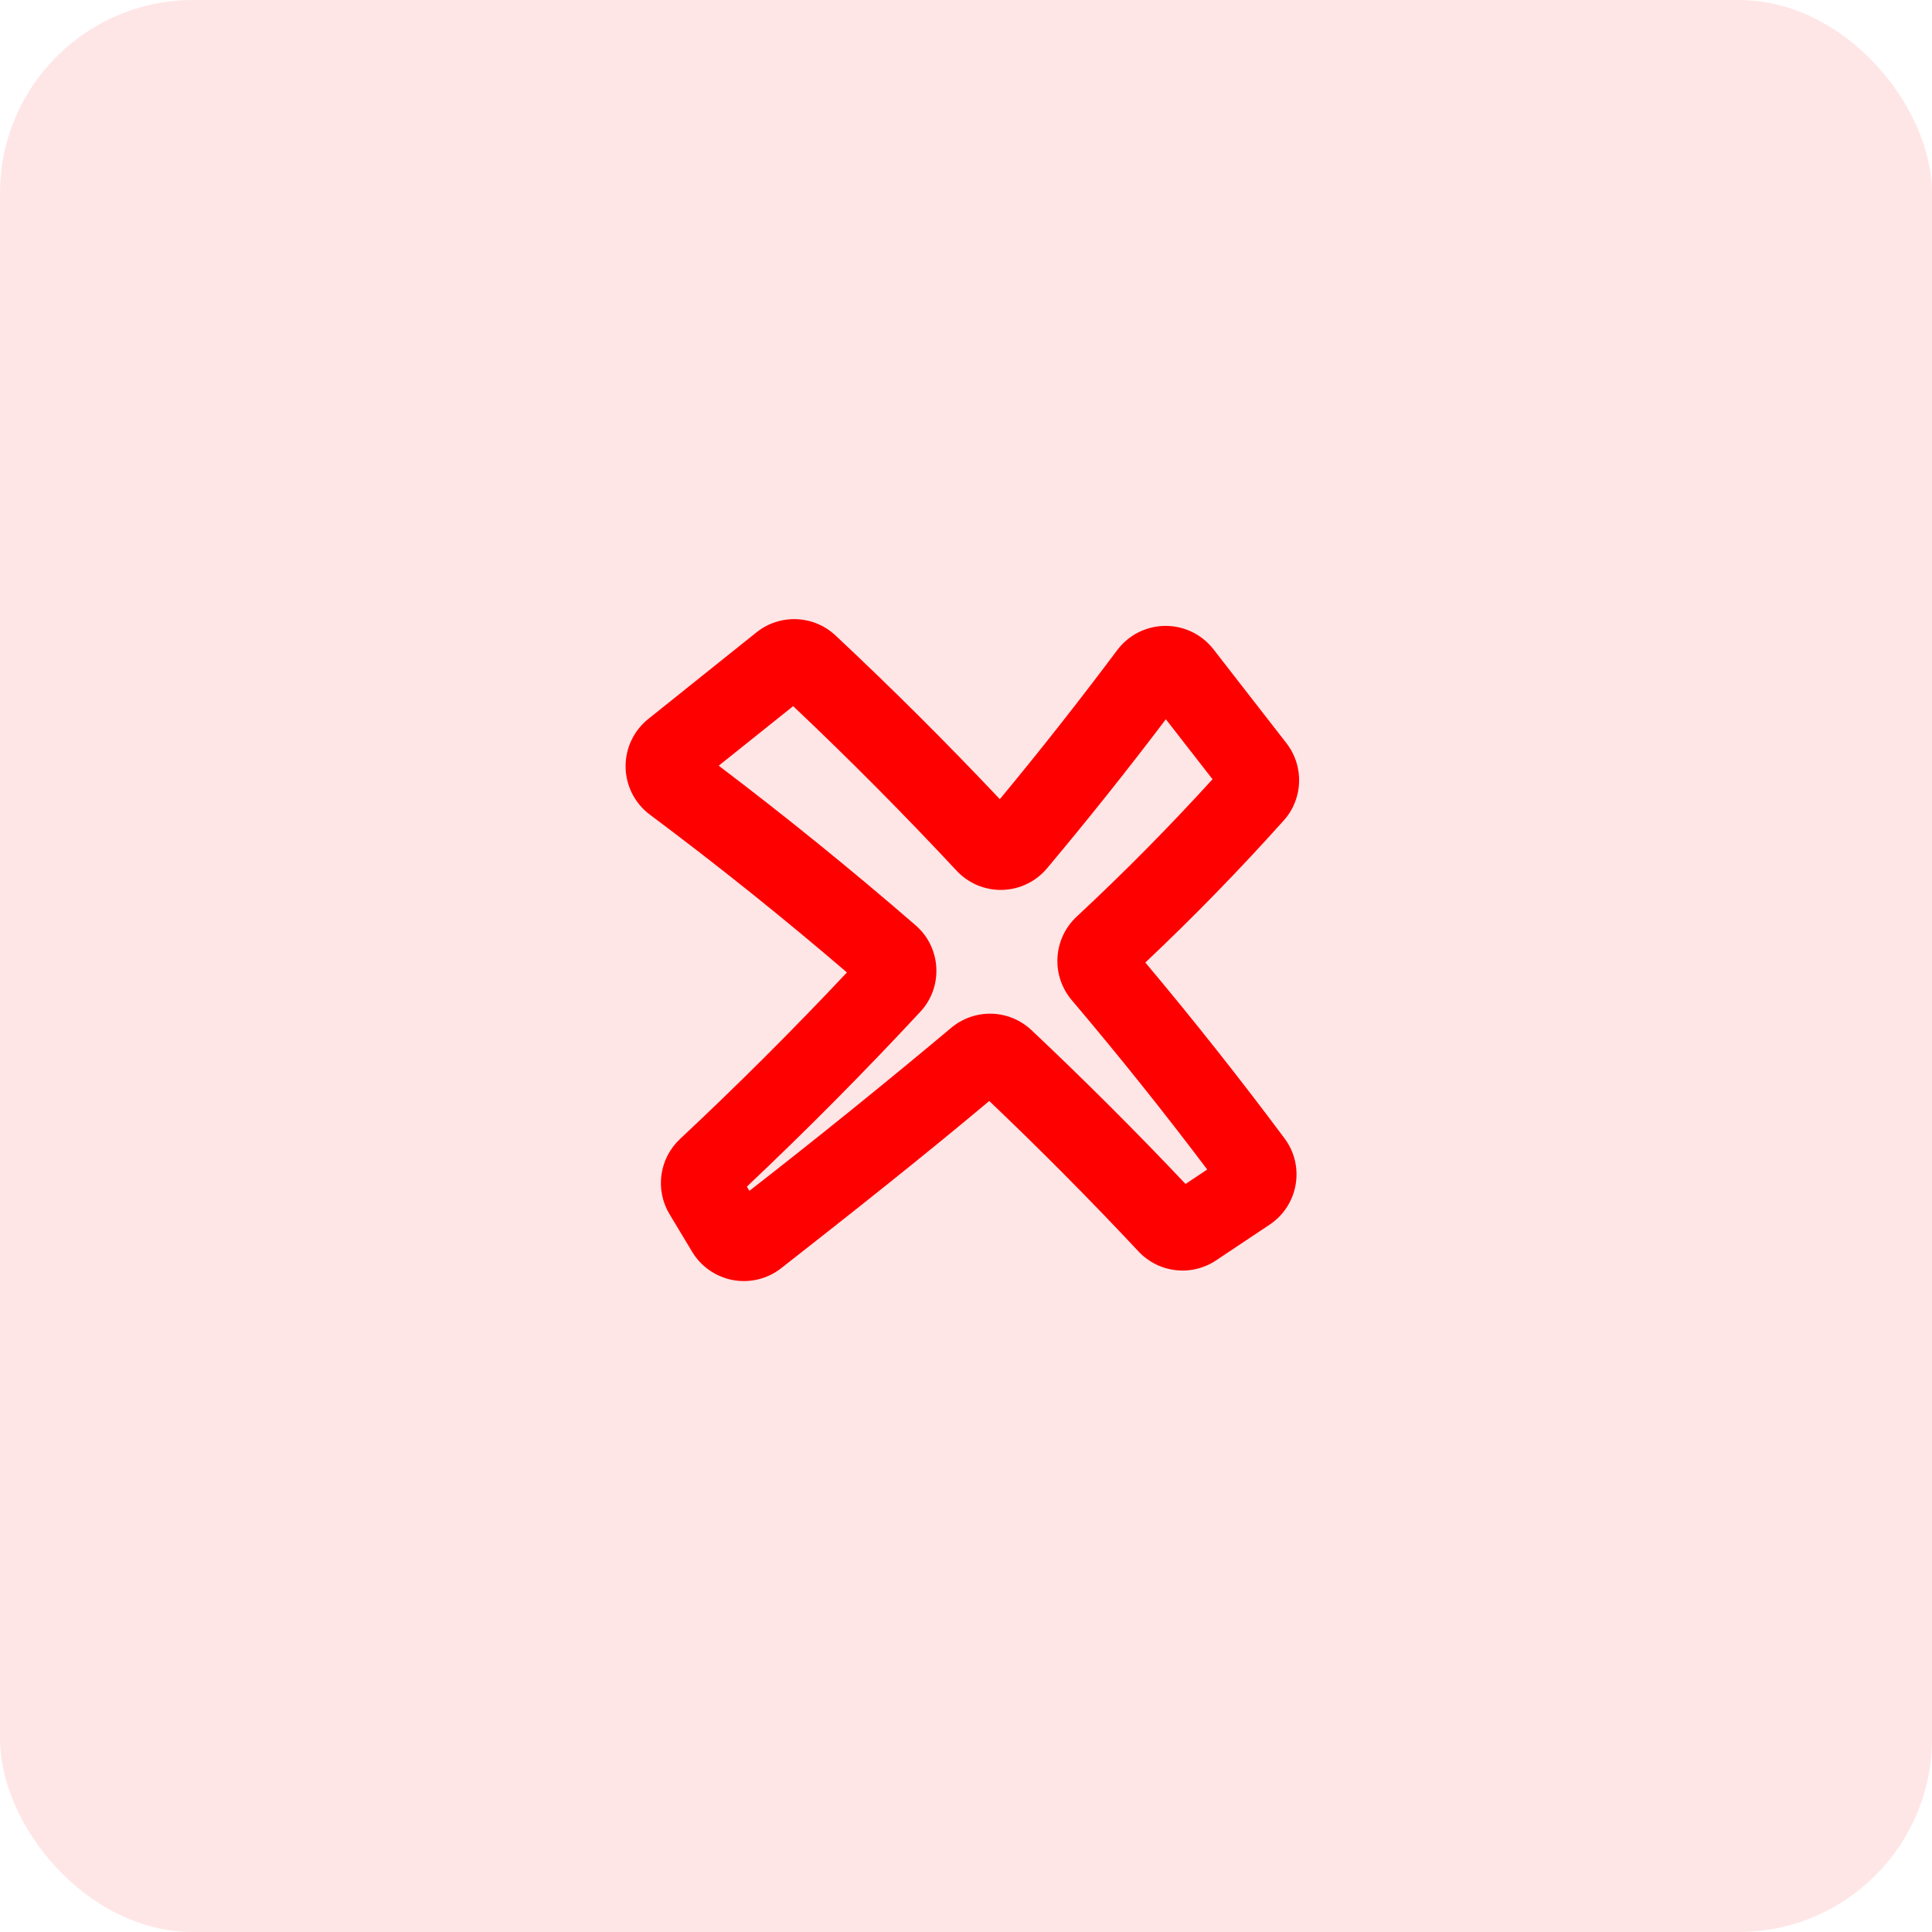 <svg xmlns="http://www.w3.org/2000/svg" width="80" height="80" viewBox="0 0 80 80" fill="none"><rect width="80" height="80" rx="8" fill="#FF0000" fill-opacity="0.1"></rect><path fill-rule="evenodd" clip-rule="evenodd" d="M32.843 29.24L29.76 31.706C32.55 33.82 35.27 36.025 37.915 38.316C38.981 39.242 39.068 40.865 38.106 41.898C35.792 44.388 33.398 46.801 30.927 49.135L31.032 49.31C33.855 47.111 36.639 44.863 39.382 42.565C39.85 42.169 40.448 41.959 41.062 41.975C41.675 41.991 42.261 42.233 42.708 42.653C44.897 44.716 47.025 46.841 49.092 49.026L49.988 48.426C48.185 46.036 46.315 43.697 44.378 41.413C43.962 40.922 43.75 40.289 43.788 39.647C43.825 39.004 44.108 38.4 44.578 37.96C46.533 36.141 48.411 34.241 50.208 32.267L48.276 29.783C46.686 31.882 45.045 33.941 43.353 35.958C43.125 36.229 42.842 36.449 42.523 36.602C42.204 36.756 41.856 36.84 41.502 36.849C41.148 36.858 40.796 36.791 40.469 36.654C40.143 36.516 39.849 36.311 39.608 36.051C37.425 33.711 35.169 31.439 32.843 29.24ZM31.326 26.183C31.796 25.808 32.384 25.615 32.984 25.639C33.585 25.662 34.156 25.901 34.595 26.311C36.932 28.501 39.202 30.762 41.401 33.092C43.072 31.075 44.692 29.018 46.26 26.922C46.491 26.613 46.79 26.362 47.133 26.188C47.477 26.013 47.856 25.921 48.242 25.917C48.627 25.913 49.008 25.998 49.355 26.165C49.702 26.333 50.006 26.578 50.243 26.881L53.268 30.773C54.002 31.716 53.97 33.06 53.165 33.965C51.335 36.008 49.421 37.974 47.426 39.856C49.417 42.228 51.34 44.657 53.191 47.14C54.05 48.291 53.758 49.92 52.573 50.71L50.355 52.19C49.862 52.519 49.268 52.662 48.679 52.594C48.09 52.525 47.544 52.25 47.14 51.816C45.141 49.682 43.081 47.606 40.963 45.59C38.14 47.956 35.246 50.243 32.343 52.517C32.064 52.735 31.742 52.891 31.398 52.975C31.054 53.059 30.696 53.069 30.348 53.005C29.999 52.94 29.669 52.802 29.378 52.6C29.087 52.398 28.842 52.137 28.66 51.833L27.723 50.276C27.428 49.786 27.311 49.209 27.39 48.642C27.47 48.075 27.741 47.552 28.16 47.161C30.536 44.937 32.84 42.638 35.07 40.267C32.423 37.998 29.702 35.819 26.91 33.733C26.603 33.504 26.354 33.208 26.179 32.867C26.005 32.527 25.911 32.151 25.905 31.769C25.898 31.386 25.98 31.007 26.142 30.661C26.305 30.315 26.545 30.011 26.843 29.771L31.326 26.183Z" fill="#FF0000"></path></svg>